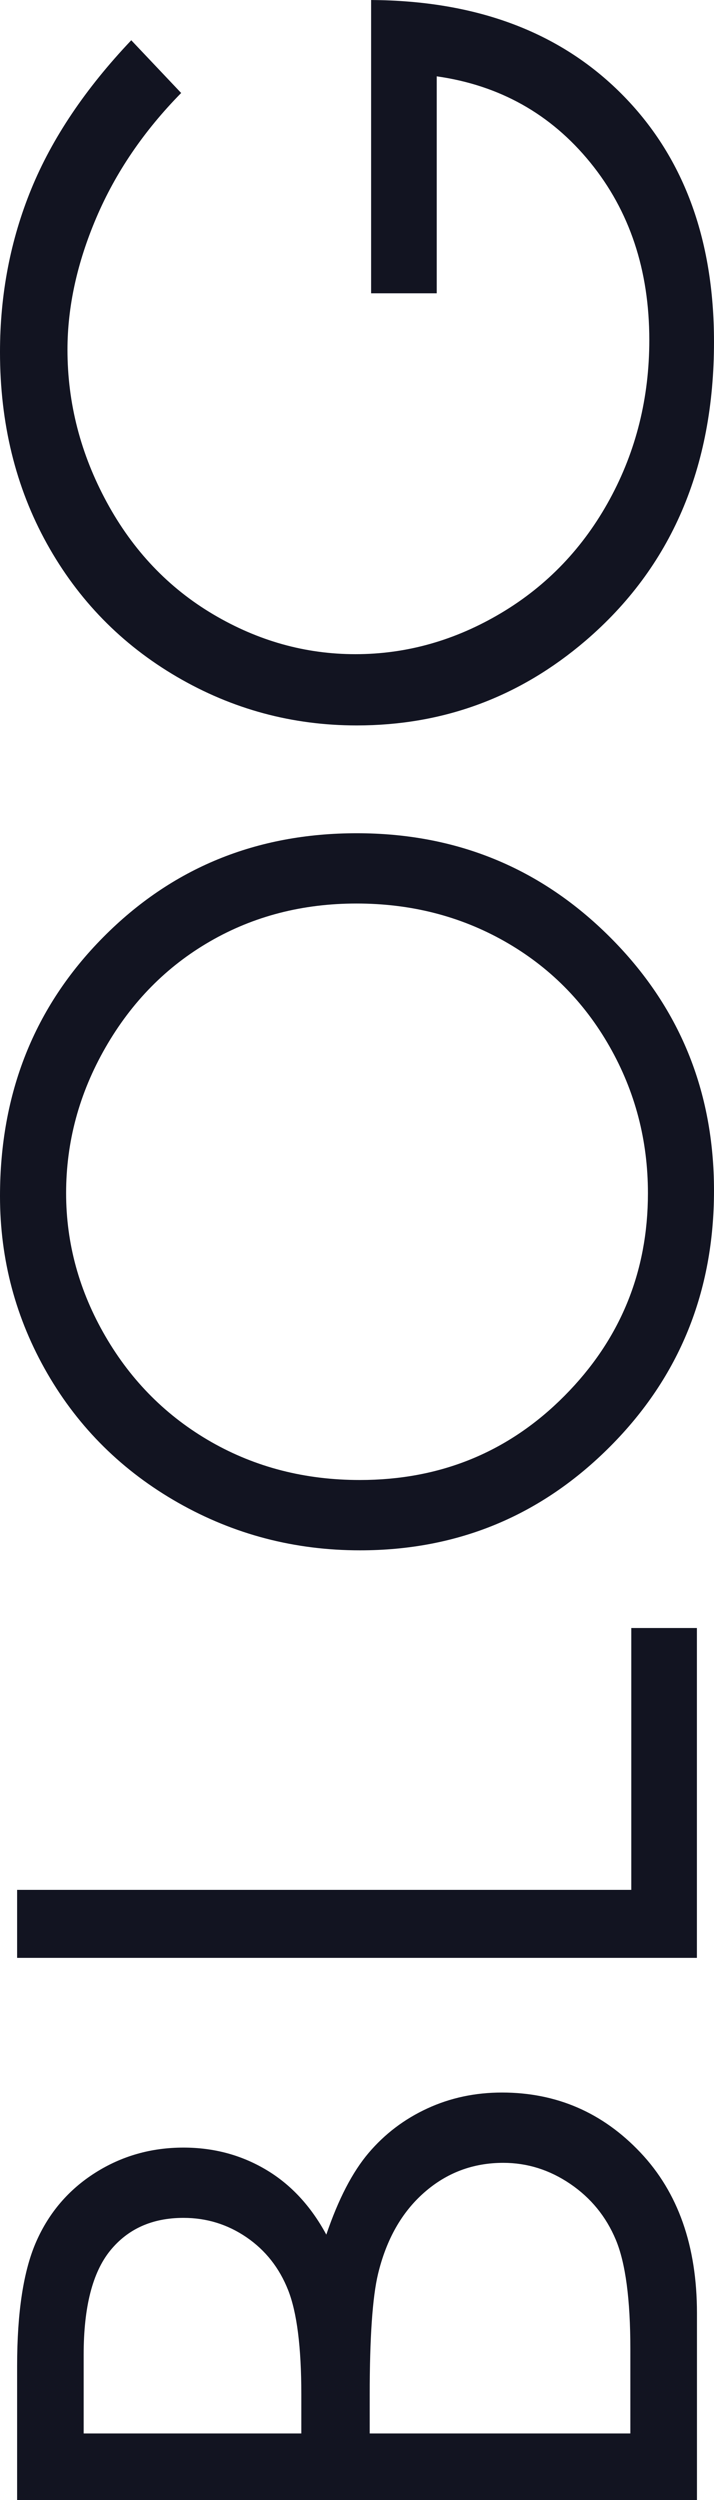 <?xml version="1.0" encoding="utf-8"?>
<!-- Generator: Adobe Illustrator 15.0.0, SVG Export Plug-In . SVG Version: 6.00 Build 0)  -->
<!DOCTYPE svg PUBLIC "-//W3C//DTD SVG 1.1//EN" "http://www.w3.org/Graphics/SVG/1.1/DTD/svg11.dtd">
<svg version="1.1" id="レイヤー_1" xmlns="http://www.w3.org/2000/svg" xmlns:xlink="http://www.w3.org/1999/xlink" x="0px"
	 y="0px" width="36.211px" height="126.655px" viewBox="47.261 -285.223 36.211 126.655"
	 enable-background="new 47.261 -285.223 36.211 126.655" xml:space="preserve">
<g>
	<path fill="#121422" d="M31.046-10.046l-1.758-2.93c3.797-2.063,5.695-4.445,5.695-7.148c0-1.156-0.27-2.242-0.809-3.258
		s-1.262-1.789-2.168-2.32c-0.906-0.53-1.867-0.797-2.883-0.797c-1.156,0-2.289,0.392-3.398,1.172
		c-1.531,1.078-3.375,3.047-5.531,5.906c-2.172,2.875-3.742,4.664-4.711,5.367c-1.625,1.219-3.383,1.828-5.273,1.828
		c-1.5,0-2.867-0.359-4.102-1.078s-2.207-1.73-2.918-3.035s-1.066-2.722-1.066-4.254c0-1.625,0.402-3.146,1.207-4.559
		c0.805-1.414,2.285-2.91,4.441-4.488l2.133,2.813c-1.719,1.297-2.852,2.402-3.398,3.316c-0.546,0.914-0.82,1.91-0.82,2.988
		c0,1.391,0.422,2.526,1.266,3.409c0.844,0.884,1.883,1.324,3.117,1.324c0.75,0,1.477-0.156,2.18-0.469
		c0.703-0.313,1.469-0.883,2.297-1.711c0.438-0.453,1.586-1.938,3.445-4.453c2.203-2.984,4.164-5.031,5.883-6.141
		c1.719-1.11,3.445-1.664,5.18-1.664c2.5,0,4.672,0.948,6.516,2.848c1.844,1.899,2.766,4.207,2.766,6.926
		c0,2.095-0.559,3.992-1.676,5.695C35.544-13.055,33.671-11.482,31.046-10.046z"/>
	<path fill="#121422" d="M2.991-37.538v-19.758h3.375v16.313h10.805v-16.173h3.375v16.173h13.547v-16.173h3.375v19.617H2.991z"/>
	<path fill="#121422" d="M2.991-63.436v-6.867c0-3.828,0.157-6.422,0.47-7.781c0.469-2.047,1.474-3.711,3.015-4.992
		c1.541-1.28,3.438-1.922,5.691-1.922c1.877,0,3.528,0.441,4.952,1.324c1.424,0.883,2.5,2.145,3.227,3.785
		c0.728,1.641,1.099,3.906,1.115,6.797l16.007-12.399v4.263L21.46-68.83v1.948h16.008v3.445L2.991-63.436L2.991-63.436z
		 M6.366-66.882h11.719l0.047-5.939c0-2.3-0.219-4.002-0.656-5.104c-0.437-1.104-1.137-1.964-2.098-2.583s-2.035-0.927-3.223-0.927
		c-1.156,0-2.207,0.313-3.152,0.938c-0.945,0.626-1.621,1.448-2.027,2.465c-0.406,1.019-0.609,2.708-0.609,5.071L6.366-66.882
		L6.366-66.882z"/>
	<path fill="#121422" d="M2.991-89.757v-3.75l26.636-11.426L2.991-116.546v-3.75l34.477,15v0.75L2.991-89.757z"/>
	<path fill="#121422" d="M2.991-125.593v-3.445h34.477v3.445H2.991z"/>
	<path fill="#121422" d="M9.39-169.046l2.086,2.719c-1.953,1.5-3.434,3.302-4.441,5.402c-1.007,2.101-1.512,4.41-1.512,6.926
		c0,2.75,0.66,5.297,1.98,7.642c1.32,2.344,3.094,4.159,5.32,5.448c2.226,1.289,4.73,1.935,7.512,1.935
		c4.203,0,7.711-1.441,10.523-4.324s4.219-6.52,4.219-10.91c0-4.828-1.891-8.867-5.672-12.117l2.063-2.719
		c2.188,1.719,3.879,3.863,5.074,6.435c1.195,2.57,1.793,5.44,1.793,8.612c0,6.031-2.008,10.789-6.023,14.273
		c-3.391,2.922-7.484,4.383-12.281,4.383c-5.047,0-9.293-1.771-12.738-5.309c-3.445-3.539-5.169-7.974-5.169-13.302
		c0-3.219,0.637-6.125,1.91-8.719S7.093-167.39,9.39-169.046z"/>
	<path fill="#121422" d="M2.991-175.982v-19.759h3.375v16.313h10.805v-16.172h3.375v16.172h13.547v-16.172h3.375v19.618H2.991z"/>
</g>
<g>
	<path fill="#121421" d="M64.688,100.032v-3.539l24.844-7.043l-24.844-9.883v-0.715l24.844-9.77l-24.844-7.162v-3.514l34.477,9.906
		v0.64L73.078,79.185l26.086,10.43v0.645L64.688,100.032z"/>
	<path fill="#121421" d="M63.821,35.592c0-5.223,1.742-9.593,5.227-13.109c3.484-3.518,7.773-5.277,12.867-5.277
		c5.047,0,9.328,1.756,12.844,5.267c3.517,3.51,5.273,7.79,5.273,12.84c0,5.113-1.75,9.428-5.25,12.946
		c-3.5,3.518-7.734,5.276-12.703,5.276c-3.313,0-6.383-0.801-9.211-2.403c-2.828-1.604-5.043-3.788-6.645-6.556
		C64.621,41.807,63.821,38.813,63.821,35.592z M67.172,35.438c0,2.551,0.664,4.969,1.994,7.254c1.329,2.285,3.119,4.069,5.371,5.354
		c2.252,1.283,4.762,1.925,7.529,1.925c4.098,0,7.557-1.42,10.379-4.262c2.823-2.84,4.234-6.264,4.234-10.271
		c0-2.676-0.648-5.152-1.947-7.43c-1.297-2.277-3.072-4.054-5.324-5.329c-2.252-1.276-4.754-1.914-7.506-1.914
		c-2.736,0-5.211,0.638-7.424,1.914c-2.213,1.274-3.983,3.07-5.313,5.387C67.836,30.385,67.172,32.842,67.172,35.438z"/>
	<path fill="#121421" d="M64.688,10.104V3.236c0-3.828,0.156-6.422,0.47-7.781c0.47-2.047,1.474-3.711,3.015-4.992
		s3.438-1.922,5.691-1.922c1.877,0,3.527,0.441,4.951,1.324s2.5,2.145,3.227,3.785c0.729,1.641,1.099,3.906,1.115,6.797
		l16.008-12.398v4.264L83.156,4.711v1.947h16.008v3.445H64.688z M68.063,6.658h11.719l0.047-5.939c0-2.299-0.219-4.002-0.656-5.105
		c-0.437-1.102-1.137-1.963-2.098-2.582c-0.961-0.617-2.035-0.928-3.223-0.928c-1.156,0-2.207,0.313-3.152,0.938
		c-0.945,0.629-1.621,1.449-2.027,2.467s-0.608,2.707-0.608,5.07L68.063,6.658L68.063,6.658z"/>
	<path fill="#121421" d="M64.688-18.842v-3.516h12.938L64.688-36.139v-4.629l15.469,16.559l19.008-17.848v4.588L83.106-22.357
		h16.059v3.516H64.688z"/>
	<path fill="#121421" d="M92.742-43.639l-1.758-2.93c3.797-2.064,5.695-4.445,5.695-7.148c0-1.156-0.271-2.242-0.81-3.258
		s-1.262-1.789-2.168-2.32c-0.905-0.531-1.866-0.797-2.883-0.797c-1.156,0-2.289,0.391-3.397,1.172
		c-1.531,1.078-3.375,3.047-5.532,5.906c-2.171,2.875-3.742,4.664-4.71,5.367c-1.625,1.219-3.383,1.828-5.273,1.828
		c-1.5,0-2.867-0.359-4.102-1.078c-1.235-0.719-2.207-1.73-2.918-3.035s-1.066-2.723-1.066-4.254c0-1.625,0.402-3.145,1.207-4.559
		s2.285-2.91,4.441-4.488l2.133,2.813c-1.719,1.297-2.852,2.402-3.398,3.316c-0.546,0.914-0.82,1.91-0.82,2.988
		c0,1.391,0.422,2.525,1.267,3.41c0.844,0.883,1.883,1.322,3.116,1.322c0.75,0,1.478-0.154,2.181-0.469
		c0.703-0.313,1.469-0.883,2.297-1.711c0.438-0.453,1.586-1.938,3.445-4.453c2.203-2.982,4.164-5.031,5.883-6.141
		s3.444-1.664,5.181-1.664c2.5,0,4.672,0.949,6.516,2.848c1.844,1.9,2.766,4.207,2.766,6.926c0,2.096-0.559,3.992-1.676,5.695
		S95.367-45.076,92.742-43.639z"/>
</g>
<path fill="#121421" d="M254.691,101.873"/>
<g>
	<path fill="#121421" d="M48.129-158.567v-6.797c0-2.733,0.324-4.836,0.973-6.305c0.649-1.469,1.645-2.629,2.988-3.48
		c1.343-0.851,2.836-1.276,4.477-1.276c1.531,0,2.926,0.373,4.184,1.12c1.258,0.745,2.277,1.843,3.059,3.289
		c0.609-1.792,1.324-3.171,2.145-4.137c0.82-0.965,1.813-1.717,2.977-2.254c1.164-0.538,2.426-0.807,3.785-0.807
		c2.766,0,5.105,1.012,7.02,3.035c1.915,2.022,2.871,4.737,2.871,8.145v9.467H48.129z M51.504-161.942h11.039v-1.973
		c0-2.396-0.223-4.157-0.668-5.285c-0.445-1.127-1.148-2.02-2.109-2.678c-0.961-0.657-2.027-0.986-3.199-0.986
		c-1.578,0-2.816,0.552-3.715,1.656c-0.898,1.104-1.348,2.861-1.348,5.272V-161.942z M66.011-161.942H79.23v-4.272
		c0-2.521-0.246-4.367-0.738-5.541c-0.492-1.174-1.262-2.117-2.309-2.829s-2.18-1.068-3.398-1.068c-1.531,0-2.867,0.5-4.008,1.502
		c-1.141,1.001-1.922,2.377-2.344,4.129c-0.281,1.175-0.422,3.219-0.422,6.131V-161.942z"/>
	<path fill="#121421" d="M48.129-186.036v-3.445h31.148v-13.266h3.328v16.711H48.129z"/>
	<path fill="#121421" d="M47.261-224.626c0-5.222,1.742-9.592,5.227-13.109c3.484-3.518,7.773-5.276,12.867-5.276
		c5.047,0,9.328,1.755,12.844,5.266c3.516,3.51,5.273,7.79,5.273,12.84c0,5.113-1.75,9.428-5.25,12.946
		c-3.5,3.518-7.734,5.277-12.703,5.277c-3.313,0-6.383-0.802-9.211-2.404c-2.828-1.604-5.043-3.788-6.645-6.555
		C48.062-218.41,47.261-221.404,47.261-224.626z M50.614-224.778c0,2.551,0.665,4.97,1.994,7.254
		c1.329,2.285,3.12,4.069,5.371,5.354c2.252,1.283,4.762,1.925,7.529,1.925c4.097,0,7.557-1.42,10.379-4.261
		c2.823-2.84,4.234-6.265,4.234-10.271c0-2.676-0.649-5.151-1.947-7.43s-3.073-4.053-5.324-5.329
		c-2.252-1.276-4.754-1.914-7.506-1.914c-2.736,0-5.211,0.638-7.424,1.914c-2.213,1.275-3.983,3.071-5.313,5.387
		C51.278-229.833,50.614-227.376,50.614-224.778z"/>
	<path fill="#121421" d="M53.918-283.184l2.531,2.672c-1.891,1.922-3.324,4.026-4.301,6.315c-0.977,2.289-1.465,4.521-1.465,6.691
		c0,2.703,0.664,5.276,1.992,7.723s3.129,4.34,5.402,5.685c2.273,1.344,4.676,2.016,7.207,2.016c2.594,0,5.059-0.695,7.395-2.086
		s4.172-3.313,5.508-5.766c1.336-2.453,2.004-5.142,2.004-8.063c0-3.547-1-6.547-3-9s-4.594-3.906-7.781-4.359v10.992h-3.328
		v-14.858c5.328,0.03,9.559,1.612,12.69,4.745c3.132,3.134,4.7,7.324,4.7,12.574c0,6.375-2.172,11.422-6.517,15.142
		c-3.344,2.858-7.211,4.289-11.602,4.289c-3.266,0-6.305-0.82-9.117-2.461c-2.812-1.642-5.012-3.892-6.598-6.75
		c-1.586-2.859-2.377-6.095-2.377-9.703c0-2.922,0.527-5.672,1.582-8.25C49.898-278.215,51.59-280.731,53.918-283.184z"/>
</g>
</svg>
